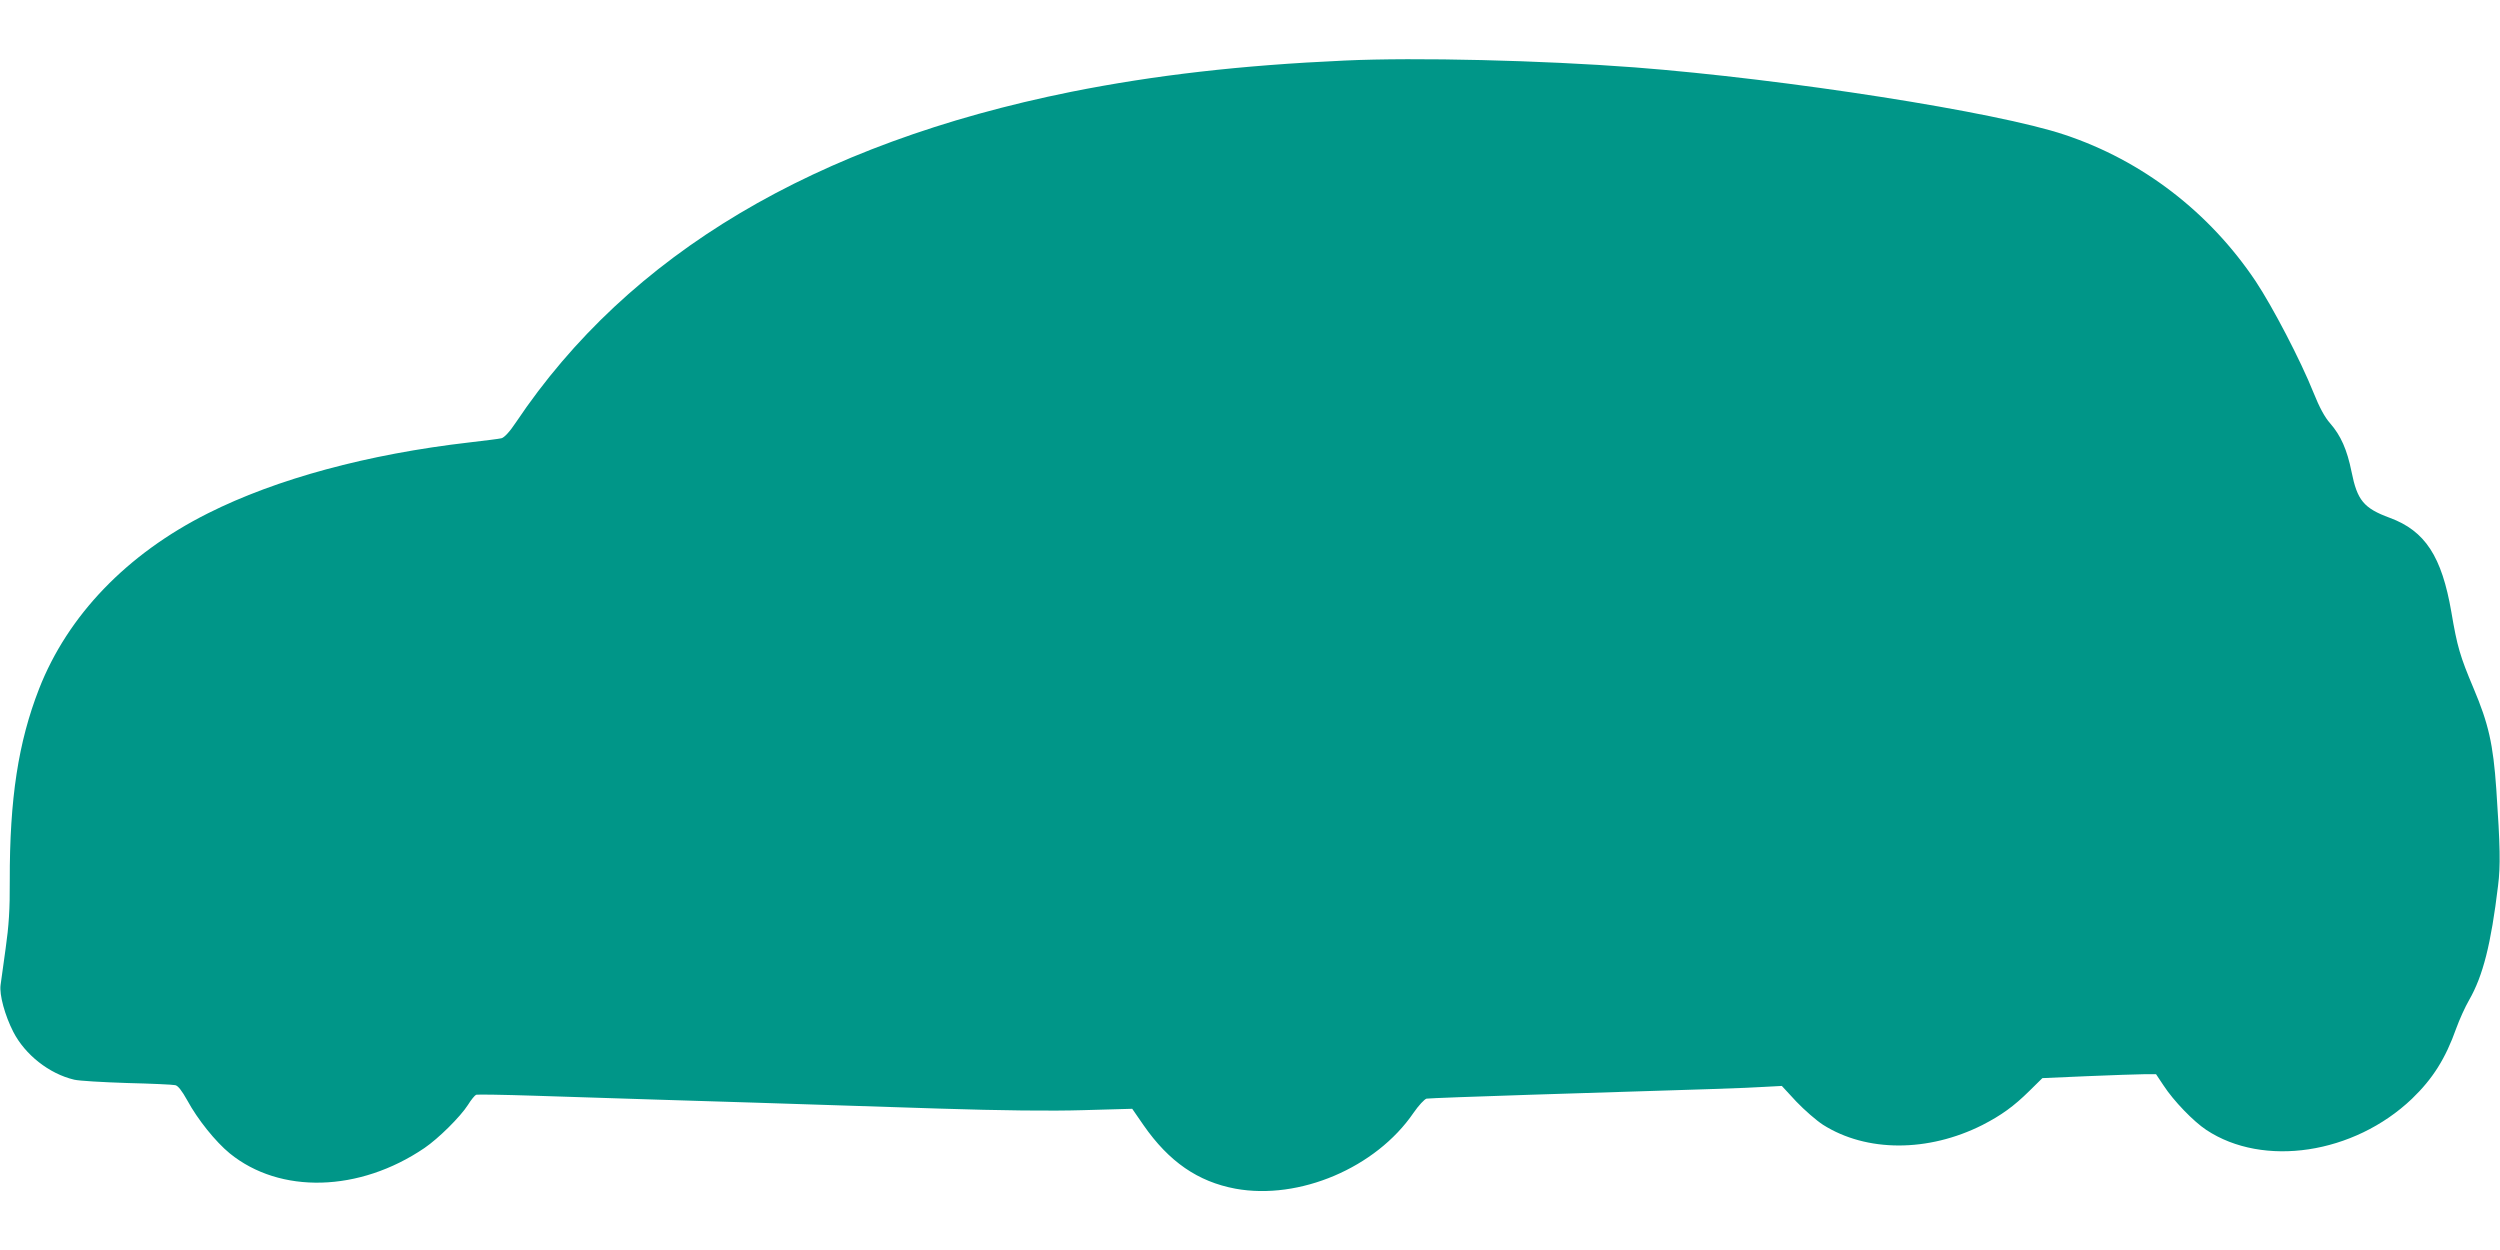 <?xml version="1.0" standalone="no"?>
<!DOCTYPE svg PUBLIC "-//W3C//DTD SVG 20010904//EN"
 "http://www.w3.org/TR/2001/REC-SVG-20010904/DTD/svg10.dtd">
<svg version="1.0" xmlns="http://www.w3.org/2000/svg"
 width="1280pt" height="640pt" viewBox="0 0 1280 640"
 preserveAspectRatio="xMidYMid meet">
<g transform="translate(0,640) scale(0.1,-0.1)"
fill="#009688" stroke="none">
<path d="M6885 6090 c-533 -24 -974 -75 -1400 -160 -1314 -265 -2265 -830
-2843 -1692 -33 -50 -61 -79 -75 -82 -12 -3 -85 -12 -162 -21 -522 -60 -990
-187 -1340 -363 -415 -208 -718 -523 -865 -899 -106 -272 -151 -561 -150 -983
1 -146 -5 -232 -21 -345 -11 -82 -23 -167 -26 -188 -7 -50 22 -156 65 -240 60
-117 184 -215 312 -245 25 -6 146 -13 270 -17 124 -3 235 -8 247 -11 14 -2 34
-28 62 -78 53 -98 145 -212 217 -271 258 -210 664 -199 997 27 72 49 184 160
223 221 16 26 35 49 42 52 7 2 140 0 295 -5 155 -5 437 -14 627 -20 342 -10
514 -16 1450 -46 315 -10 573 -13 736 -8 l251 7 58 -84 c130 -187 278 -289
470 -325 327 -60 720 107 912 388 27 39 56 70 67 73 12 2 253 11 536 20 939
29 1094 34 1189 40 l94 5 74 -80 c42 -44 103 -97 137 -119 223 -141 538 -141
816 -1 97 50 160 95 241 175 l66 65 229 10 c126 5 257 10 291 10 l62 0 38 -57
c52 -80 154 -185 219 -228 292 -194 756 -124 1053 159 107 103 172 206 227
361 16 44 45 109 66 145 71 124 112 286 148 585 13 102 11 202 -9 495 -16 231
-40 335 -116 515 -70 166 -84 214 -114 391 -49 285 -134 416 -316 483 -133 49
-166 90 -195 235 -23 114 -55 186 -110 249 -27 30 -55 82 -85 157 -66 165
-209 439 -296 570 -237 354 -581 618 -978 750 -344 116 -1425 285 -2201 345
-475 36 -1117 52 -1485 35z"/>
</g>
</svg>
